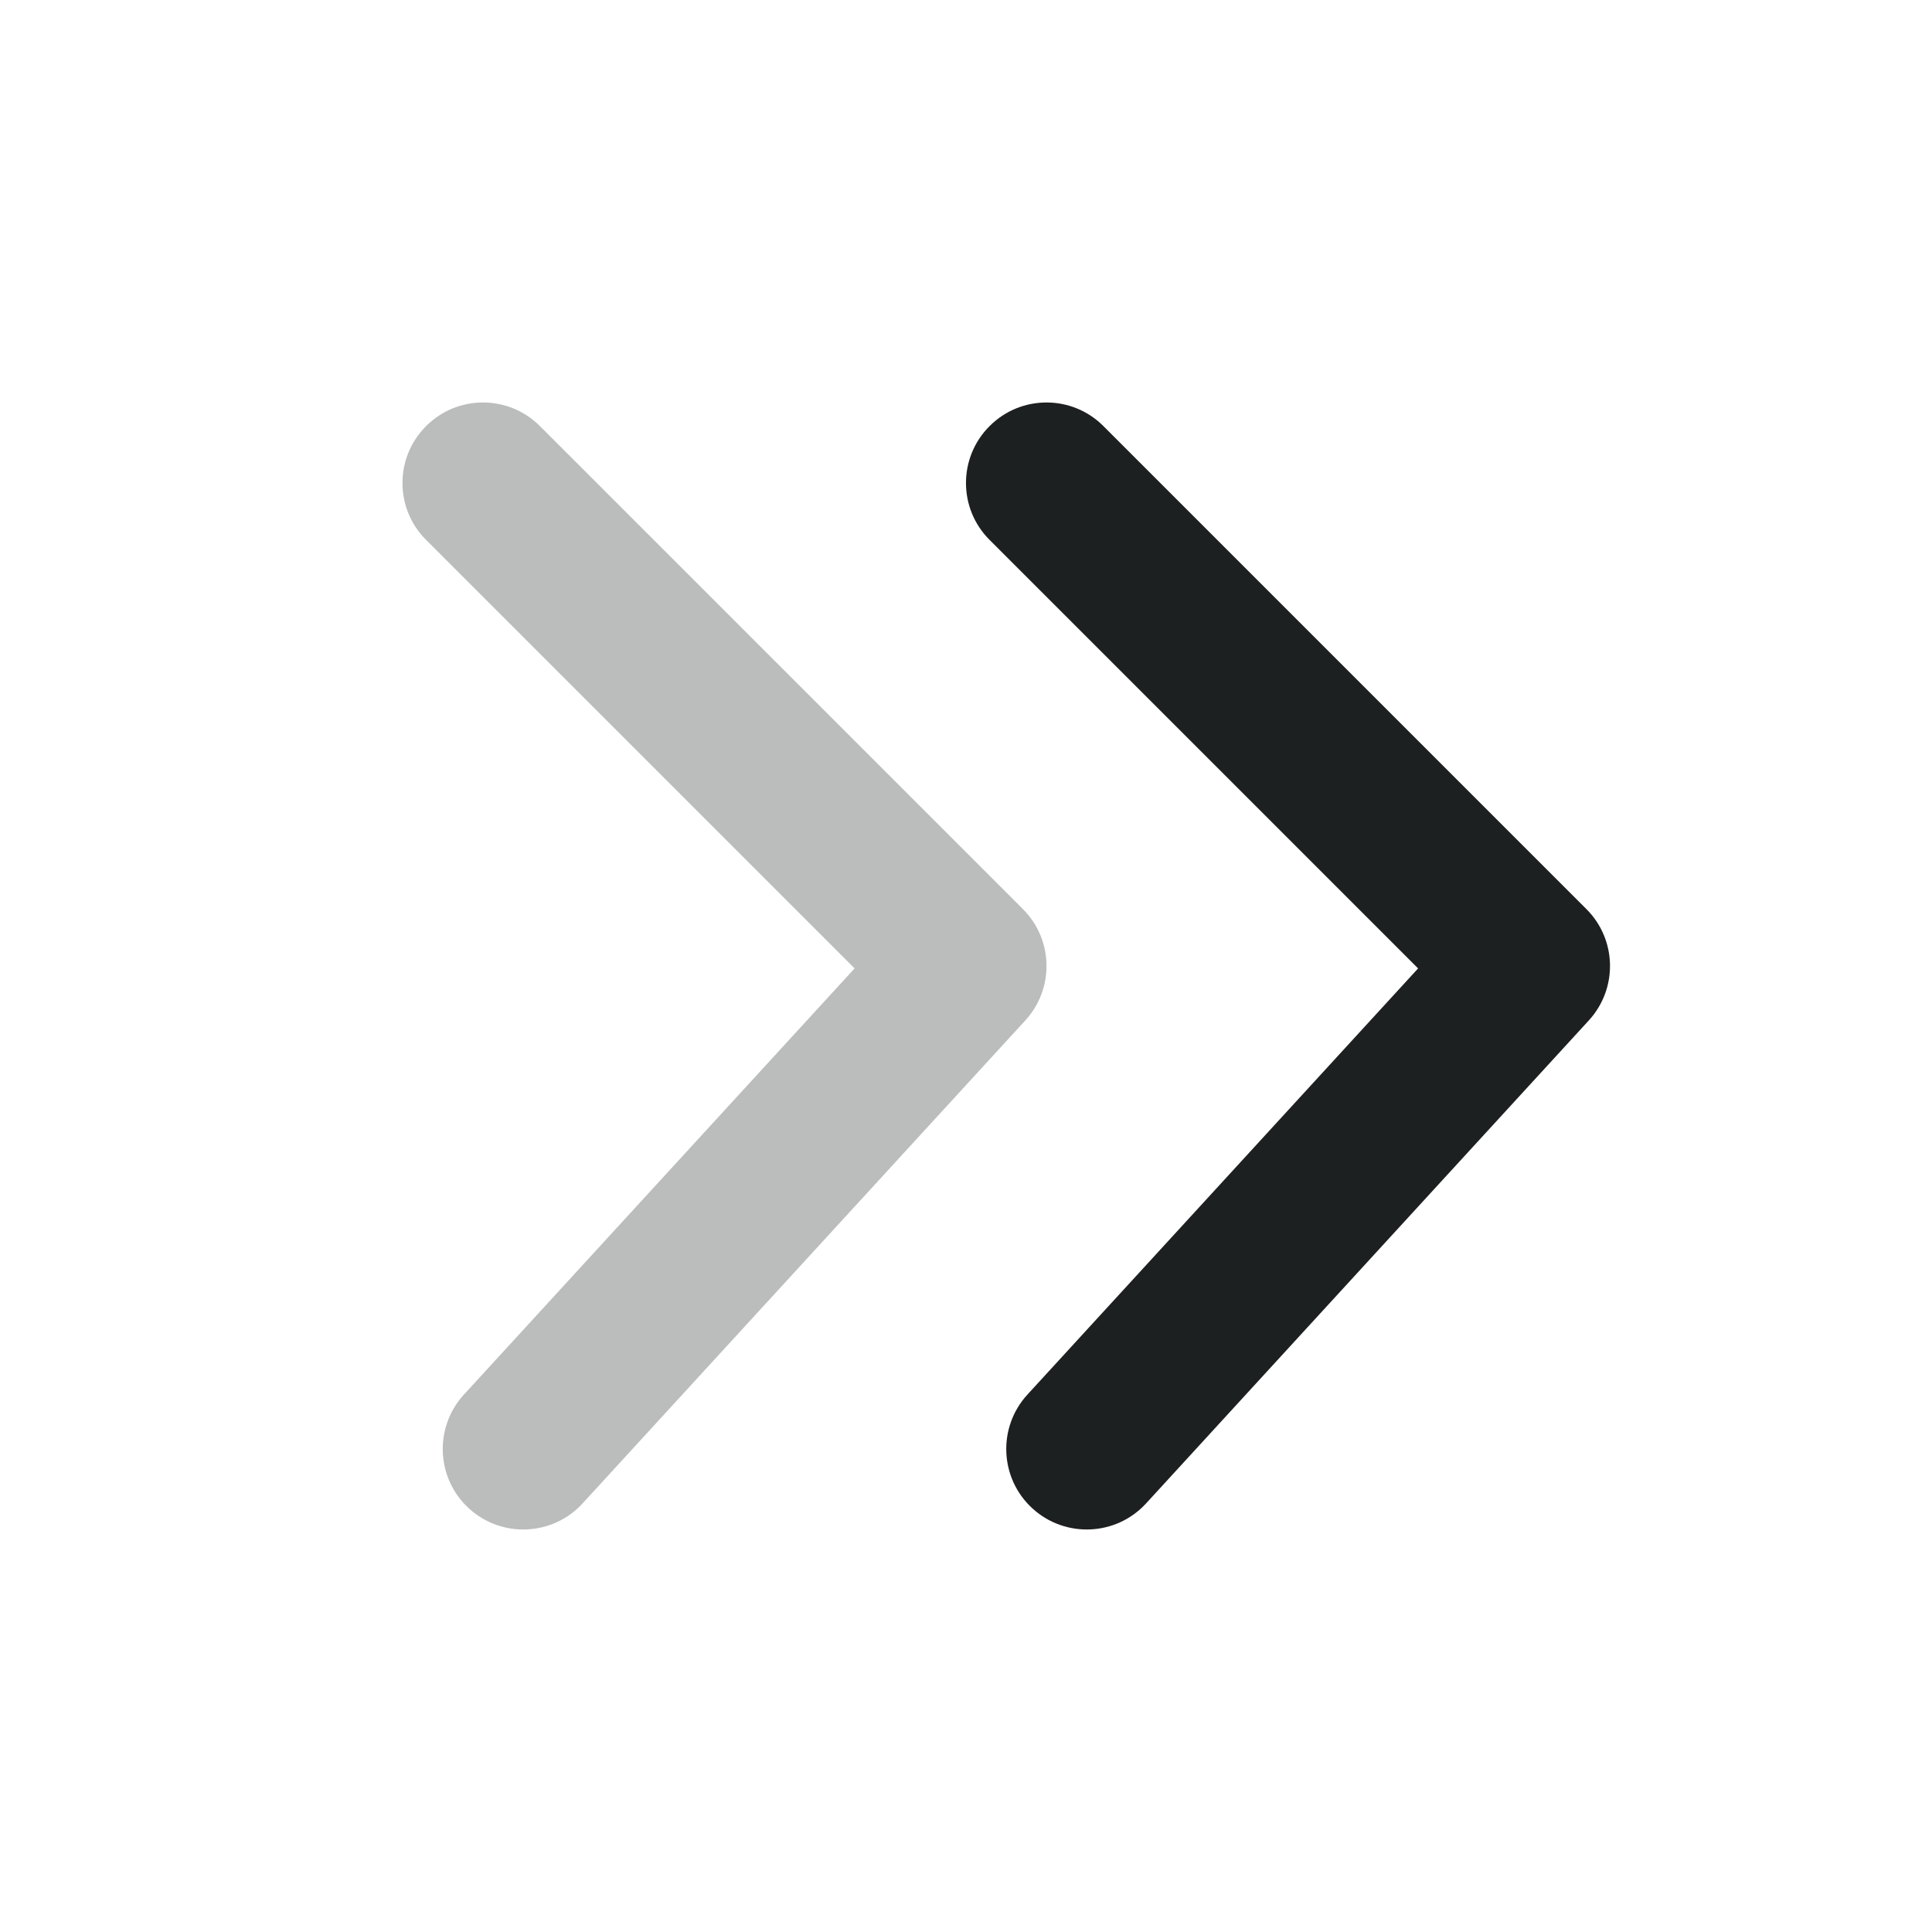 <svg width="24" height="24" viewBox="0 0 24 24" fill="none" xmlns="http://www.w3.org/2000/svg">
<path d="M12.293 6.707C11.902 6.317 11.902 5.683 12.293 5.293C12.683 4.902 13.317 4.902 13.707 5.293L19.707 11.293C20.086 11.671 20.099 12.281 19.737 12.676L14.237 18.676C13.864 19.083 13.231 19.11 12.824 18.737C12.417 18.364 12.39 17.731 12.763 17.324L17.616 12.03L12.293 6.707Z" fill="#1D2021"/>
<path opacity="0.3" d="M5.293 6.707C4.902 6.317 4.902 5.683 5.293 5.293C5.683 4.902 6.317 4.902 6.707 5.293L12.707 11.293C13.086 11.671 13.099 12.281 12.737 12.676L7.237 18.676C6.864 19.083 6.231 19.11 5.824 18.737C5.417 18.364 5.39 17.731 5.763 17.324L10.616 12.03L5.293 6.707Z" fill="#1D2021"/>
</svg>
